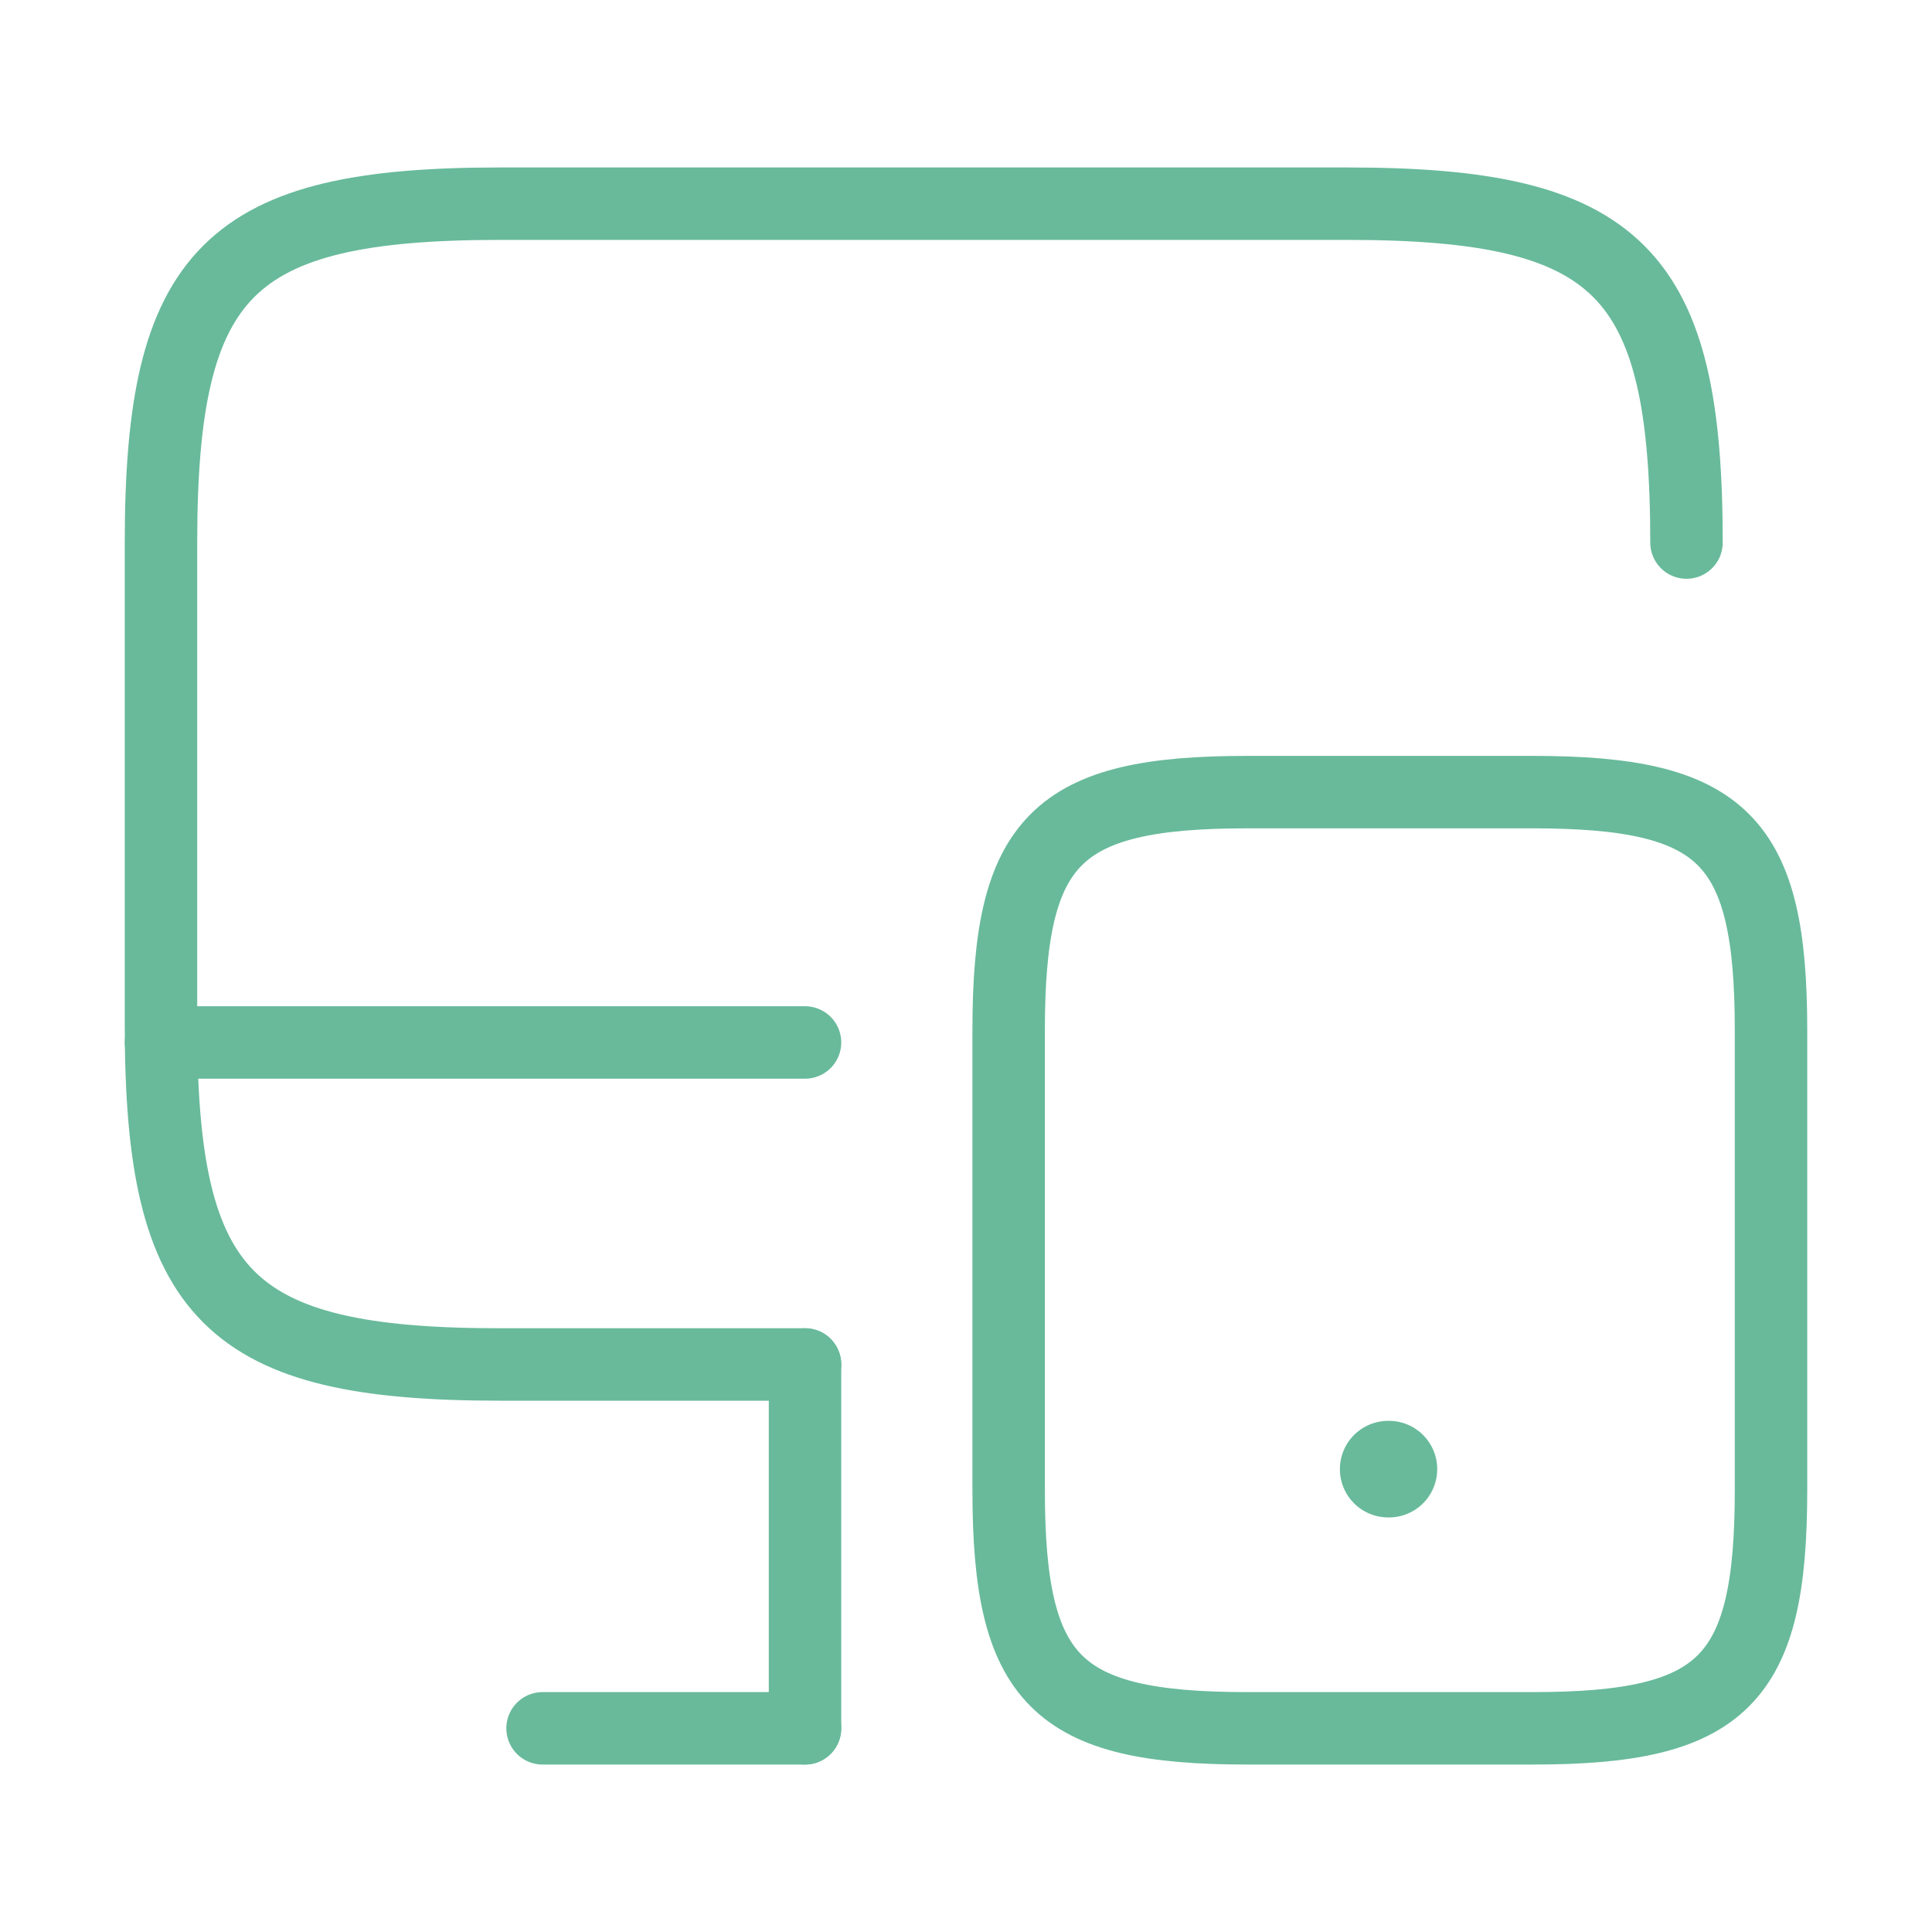 <svg width="40" height="40" viewBox="0 0 40 40" fill="none" xmlns="http://www.w3.org/2000/svg">
<path d="M16.667 28.25H10.35C4.733 28.25 3.333 26.85 3.333 21.233V11.233C3.333 5.617 4.733 4.217 10.35 4.217H27.9C33.517 4.217 34.917 5.617 34.917 11.233" stroke="#68BA9B" stroke-width="1.5" stroke-linecap="round" stroke-linejoin="round"/>
<path d="M16.667 35.783V28.25" stroke="#68BA9B" stroke-width="1.5" stroke-linecap="round" stroke-linejoin="round"/>
<path d="M3.333 21.583H16.667" stroke="#68BA9B" stroke-width="1.5" stroke-linecap="round" stroke-linejoin="round"/>
<path d="M11.233 35.783H16.667" stroke="#68BA9B" stroke-width="1.5" stroke-linecap="round" stroke-linejoin="round"/>
<path d="M36.667 21.333V30.85C36.667 34.8 35.683 35.783 31.733 35.783H25.817C21.867 35.783 20.883 34.8 20.883 30.85V21.333C20.883 17.383 21.867 16.4 25.817 16.4H31.733C35.683 16.4 36.667 17.383 36.667 21.333Z" stroke="#68BA9B" stroke-width="1.5" stroke-linecap="round" stroke-linejoin="round"/>
<path d="M28.741 30.417H28.756" stroke="#68BA9B" stroke-width="2" stroke-linecap="round" stroke-linejoin="round"/>
</svg>
